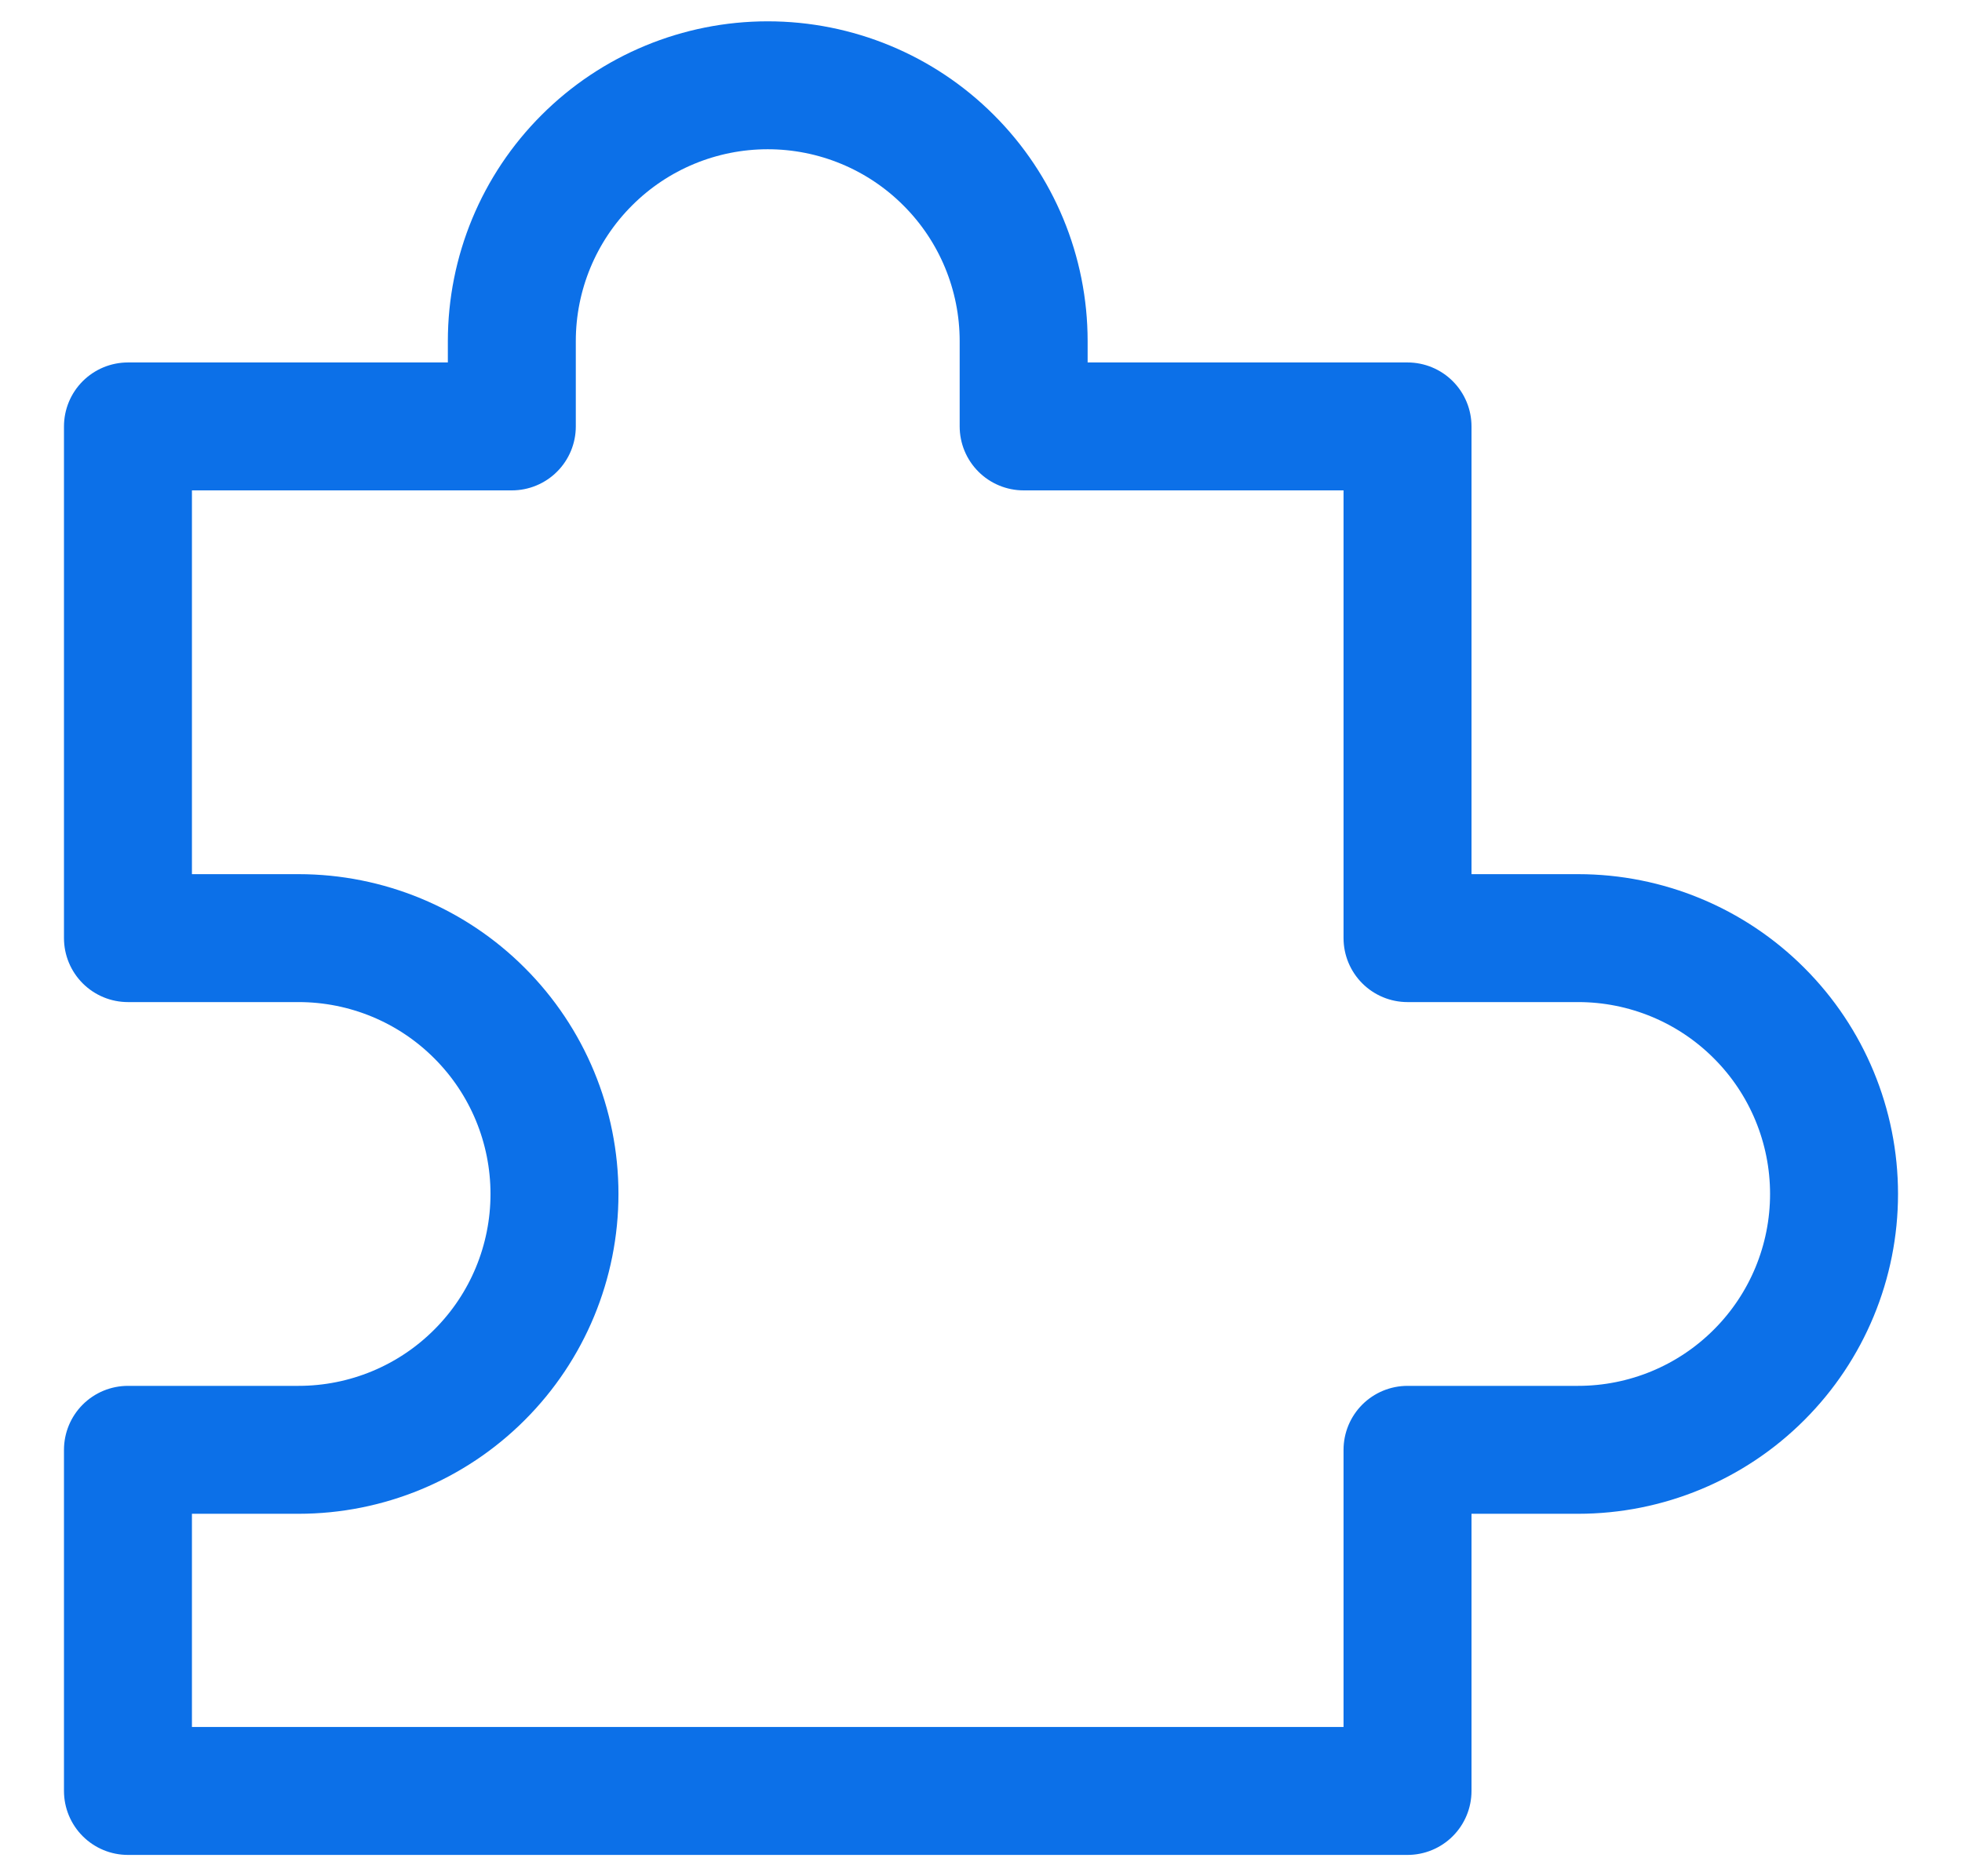 <svg width="23" height="22" viewBox="0 0 23 22" fill="none" xmlns="http://www.w3.org/2000/svg">
<path d="M1.5 11V5H6V4C6 3.204 6.316 2.441 6.879 1.879C7.441 1.316 8.204 1 9 1C9.796 1 10.559 1.316 11.121 1.879C11.684 2.441 12 3.204 12 4V5H16.5V11H18.5C19.296 11 20.059 11.316 20.621 11.879C21.184 12.441 21.5 13.204 21.5 14C21.5 14.796 21.184 15.559 20.621 16.121C20.059 16.684 19.296 17 18.5 17H16.5V21H1.5V17H3.5C4.296 17 5.059 16.684 5.621 16.121C6.184 15.559 6.5 14.796 6.5 14C6.5 13.204 6.184 12.441 5.621 11.879C5.059 11.316 4.296 11 3.5 11H1.5Z" stroke="#0C70E8" stroke-width="1.5" stroke-linejoin="round"/>
</svg>
